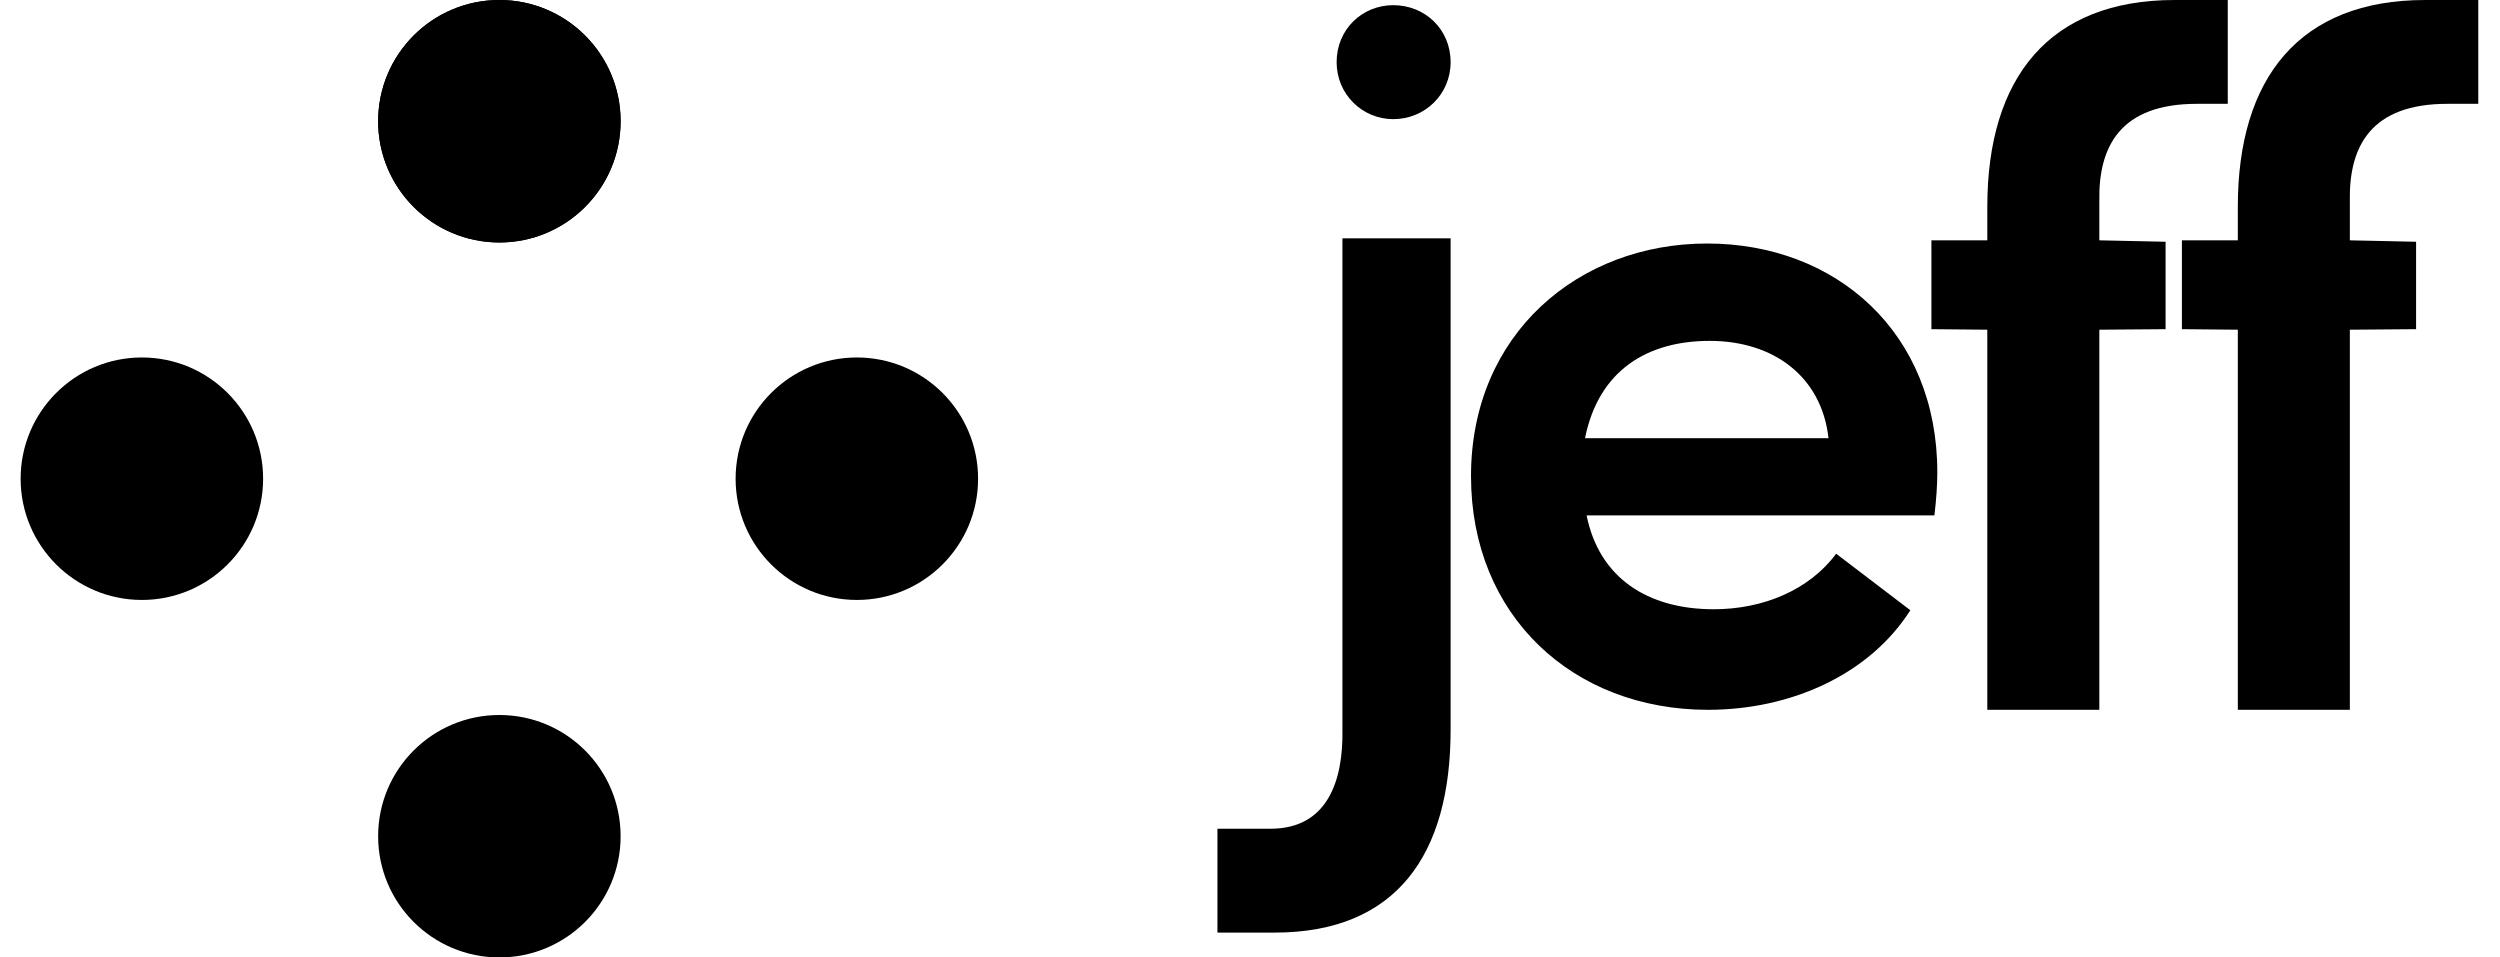<svg width="94" height="36" viewBox="0 0 94 36" fill="none" xmlns="http://www.w3.org/2000/svg">
    <path d="M9.893 18C9.893 15.482 7.852 13.441 5.335 13.441C2.817 13.441 0.776 15.482 0.776 18C0.776 20.517 2.817 22.558 5.335 22.558C7.852 22.558 9.893 20.517 9.893 18Z" fill="black"/>
    <path d="M23.335 4.559C23.335 2.041 21.294 0 18.777 0C16.259 0 14.218 2.041 14.218 4.559C14.218 7.076 16.259 9.117 18.777 9.117C21.294 9.117 23.335 7.076 23.335 4.559Z" fill="black"/>
    <path d="M23.335 4.559C23.335 2.041 21.294 0 18.777 0C16.259 0 14.218 2.041 14.218 4.559C14.218 7.076 16.259 9.117 18.777 9.117C21.294 9.117 23.335 7.076 23.335 4.559Z" fill="black"/>
    <path d="M36.776 18C36.776 15.482 34.735 13.441 32.218 13.441C29.7 13.441 27.659 15.482 27.659 18C27.659 20.517 29.7 22.558 32.218 22.558C34.735 22.558 36.776 20.517 36.776 18Z" fill="black"/>
    <path d="M23.335 31.442C23.335 28.924 21.294 26.884 18.777 26.884C16.259 26.884 14.218 28.924 14.218 31.442C14.218 33.96 16.259 36 18.777 36C21.294 36 23.335 33.96 23.335 31.442Z" fill="black"/>
    <path d="M64.222 26.689C67.301 26.689 70.271 25.392 71.829 22.945L69.04 20.82C68.025 22.188 66.286 22.908 64.439 22.908C61.94 22.908 60.128 21.72 59.657 19.38H72.734C72.807 18.768 72.843 18.228 72.843 17.76C72.843 12.504 69.04 9.156 64.186 9.156C59.368 9.156 55.31 12.54 55.31 17.904C55.31 23.16 59.15 26.689 64.222 26.689ZM68.752 16.477H59.596C60.113 13.904 61.959 12.817 64.285 12.817C66.685 12.817 68.494 14.158 68.752 16.477Z" fill="black"/>
    <path d="M47.915 35.066C52.509 35.066 54.543 32.137 54.543 27.436V8.962H50.475V27.436C50.51 29.353 49.914 31.16 47.775 31.16H45.776V35.066H47.915Z" fill="black"/>
    <path d="M52.386 4.48C53.578 4.48 54.543 3.544 54.543 2.337C54.543 1.1 53.578 0.194 52.386 0.194C51.222 0.194 50.257 1.1 50.257 2.337C50.257 3.544 51.222 4.48 52.386 4.48Z" fill="black"/>
    <path d="M78.935 26.688V12.397L81.426 12.377V9.09L78.935 9.036V7.554C78.898 5.494 79.734 3.904 82.602 3.904H83.764V0H81.767C77.047 0 74.723 2.928 74.723 7.771V9.036H72.621V12.377L74.723 12.397V26.688H78.935Z" fill="black"/>
    <path d="M88.354 26.688V12.397L90.845 12.377V9.09L88.354 9.036V7.554C88.317 5.494 89.153 3.904 92.021 3.904H93.183V0H91.186C86.466 0 84.142 2.928 84.142 7.771V9.036H82.04V12.377L84.142 12.397V26.688H88.354Z" fill="black"/>
</svg>
